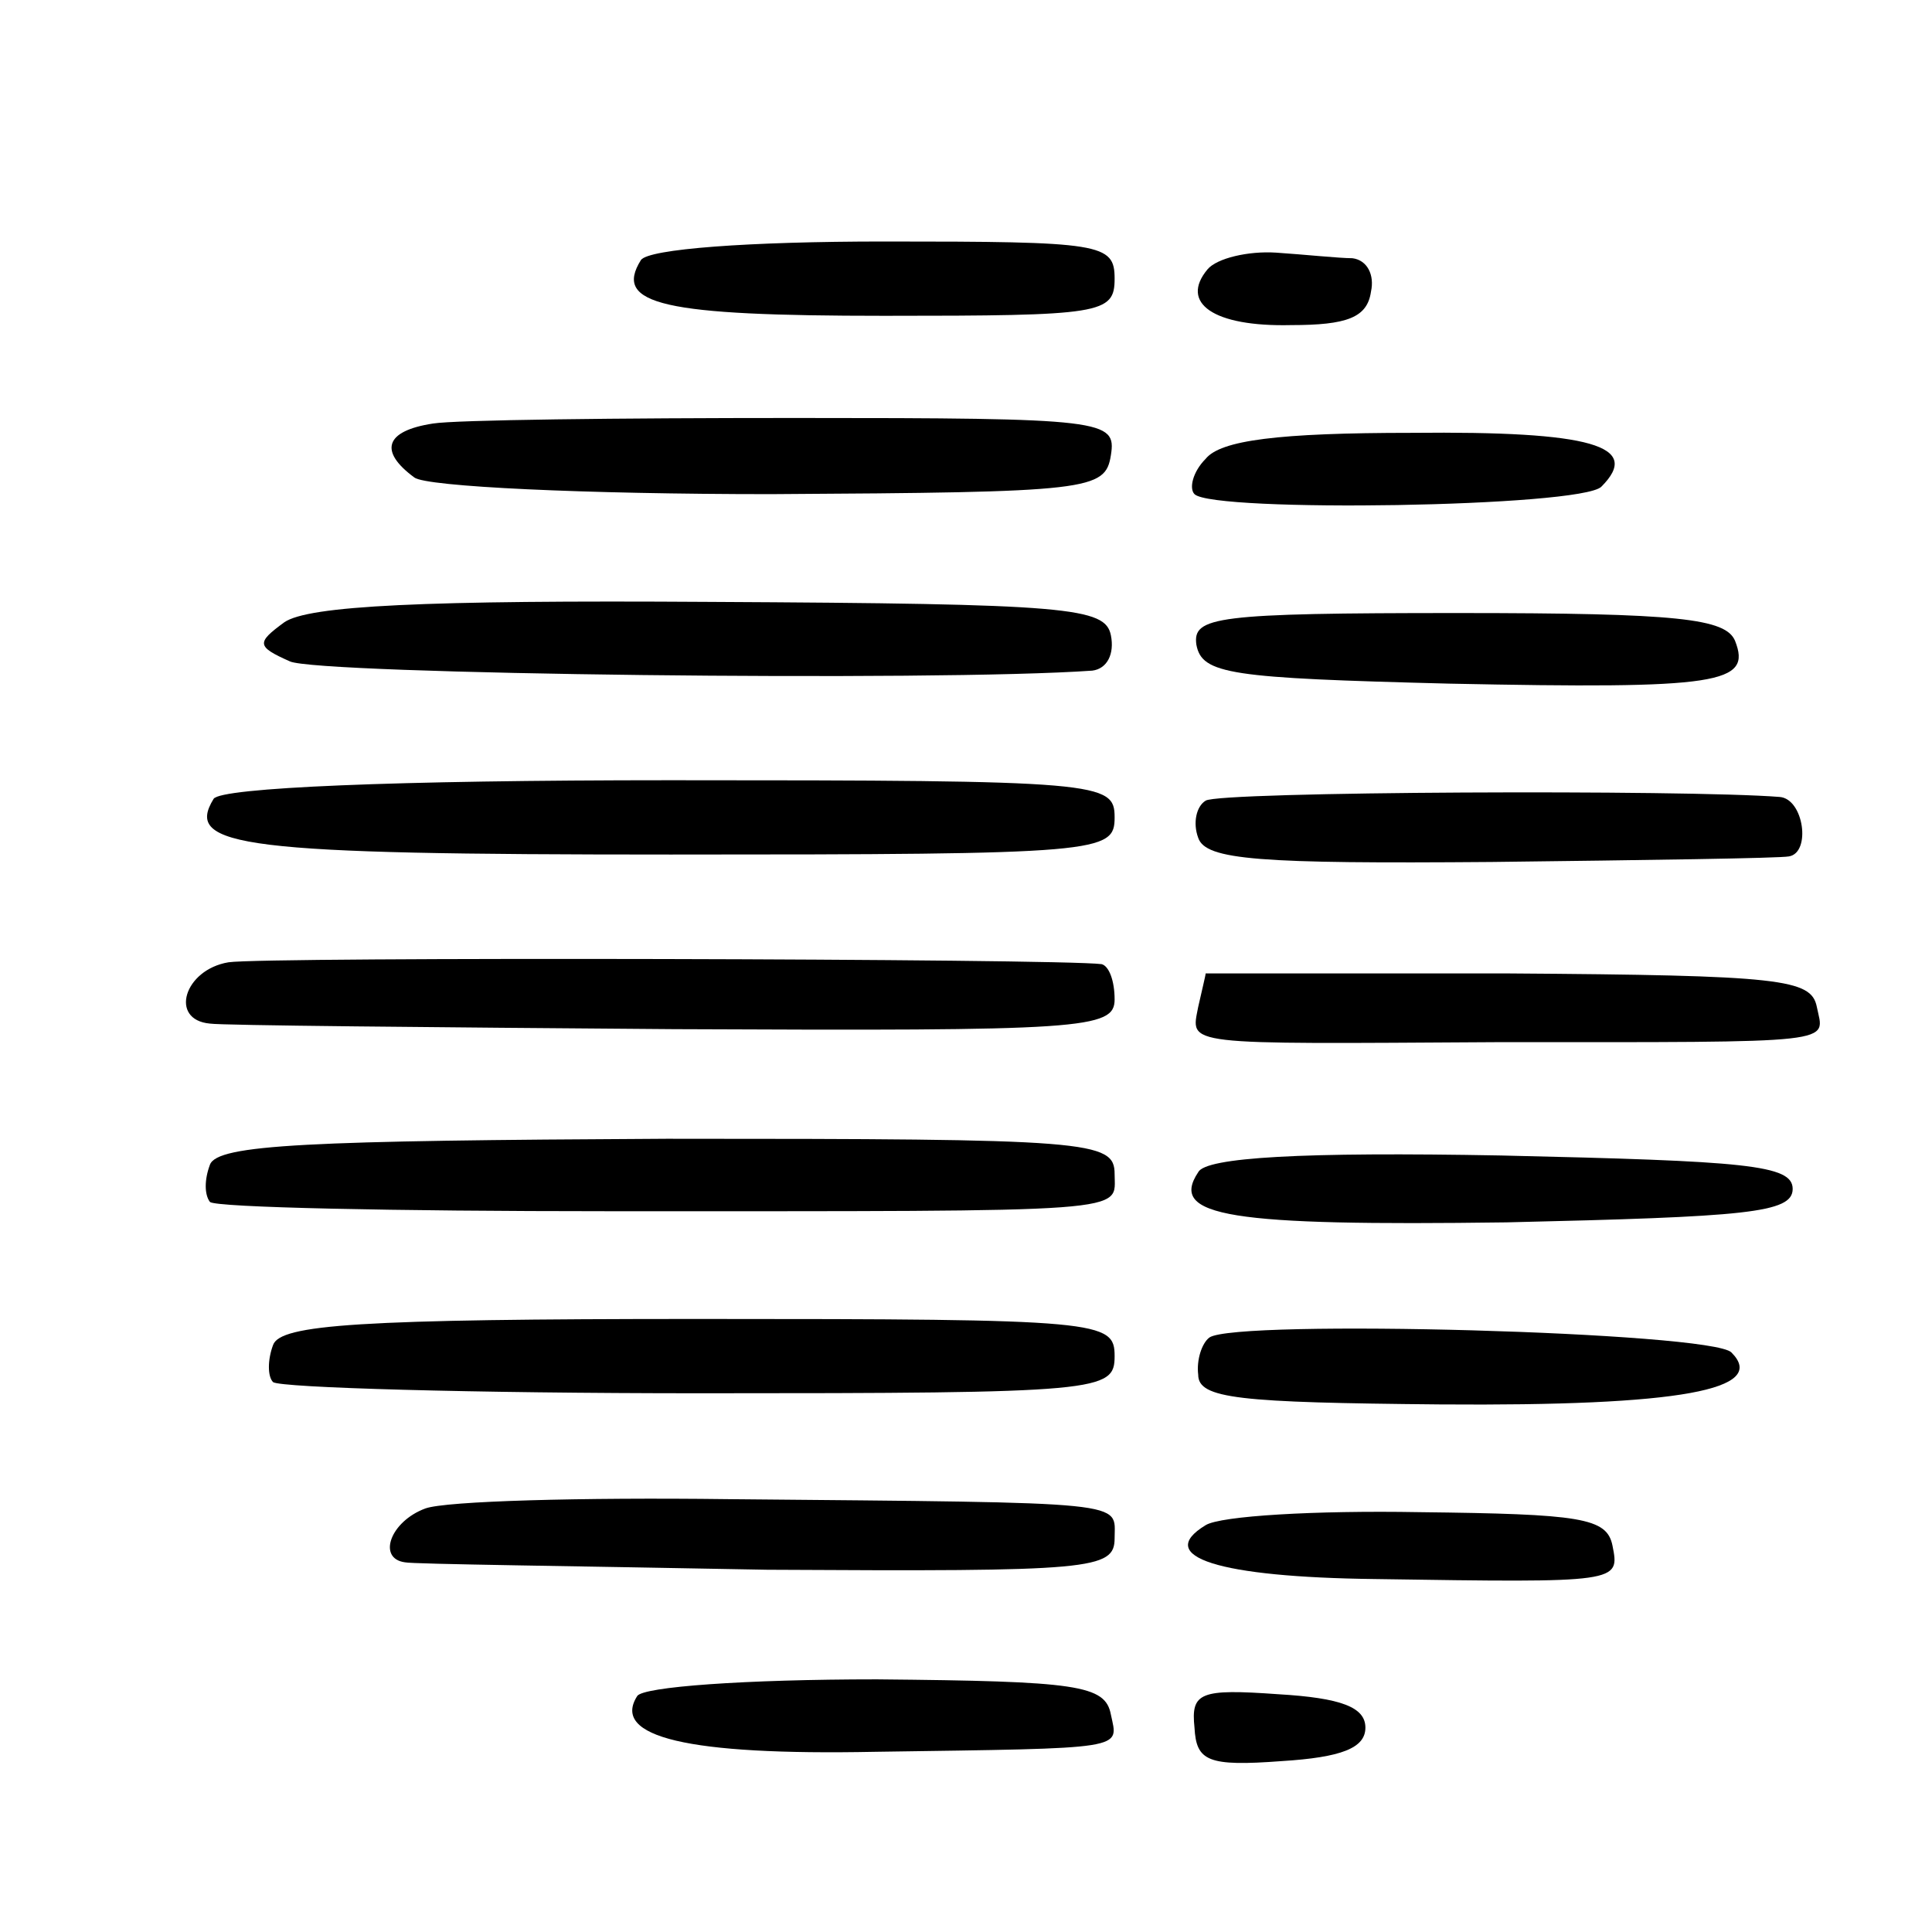 <?xml version="1.0" standalone="no"?>
<!DOCTYPE svg PUBLIC "-//W3C//DTD SVG 20010904//EN"
 "http://www.w3.org/TR/2001/REC-SVG-20010904/DTD/svg10.dtd">
<svg version="1.0" xmlns="http://www.w3.org/2000/svg"
 width="104pt" height="104pt" viewBox="0 0 104 104"
 preserveAspectRatio="xMidYMid meet">
<g transform="translate(0,104) scale(0.1,-0.1)"
fill="#000000" stroke="none">
<path d="M345 900 c-15 -24 12 -30 131 -30 117 0 124 1 124 20 0 19 -7 20
-124 20 -73 0 -127 -4 -131 -10z"/>
<path d="M650 895 c-15 -18 3 -31 45 -30 30 0 41 4 43 18 2 9 -2 17 -10 18 -7
0 -26 2 -41 3 -15 1 -32 -3 -37 -9z"/>
<path d="M233 812 c-26 -4 -29 -15 -10 -29 6 -5 92 -9 192 -9 172 1 180 2 183
21 3 19 -3 20 -170 20 -95 0 -183 -1 -195 -3z"/>
<path d="M649 793 c-7 -7 -9 -16 -6 -19 10 -10 208 -7 219 4 22 22 -5 30 -102
29 -72 0 -103 -4 -111 -14z"/>
<path d="M153 705 c-15 -11 -15 -13 3 -21 14 -7 348 -11 432 -5 8 1 12 9 10
19 -3 15 -22 17 -216 18 -154 1 -216 -2 -229 -11z"/>
<path d="M644 693 c3 -16 18 -18 136 -21 146 -3 163 0 154 23 -5 12 -30 15
-149 15 -131 0 -143 -2 -141 -17z"/>
<path d="M115 610 c-16 -26 15 -30 246 -30 232 0 239 1 239 20 0 19 -7 20
-239 20 -149 0 -242 -4 -246 -10z"/>
<path d="M649 609 c-5 -3 -7 -12 -4 -20 4 -12 33 -14 158 -13 83 1 155 2 160
3 12 2 8 31 -5 32 -50 4 -302 3 -309 -2z"/>
<path d="M123 522 c-24 -4 -32 -31 -10 -33 6 -1 119 -2 250 -3 220 -1 237 0
237 16 0 10 -3 18 -7 19 -23 3 -451 4 -470 1z"/>
<path d="M649 516 c0 -1 -2 -9 -4 -18 -4 -21 -10 -20 160 -19 188 0 177 -1
173 19 -3 15 -19 17 -166 18 -89 0 -162 0 -163 0z"/>
<path d="M113 413 c-3 -8 -3 -16 0 -20 3 -3 100 -5 214 -5 287 0 273 -1 273
20 0 18 -13 19 -241 19 -193 -1 -242 -3 -246 -14z"/>
<path d="M645 409 c-16 -24 17 -29 166 -27 129 3 154 5 154 18 0 13 -25 15
-157 18 -107 2 -159 -1 -163 -9z"/>
<path d="M147 316 c-3 -8 -3 -17 0 -20 4 -3 107 -6 230 -6 216 0 223 1 223 20
0 19 -7 20 -224 20 -183 0 -225 -3 -229 -14z"/>
<path d="M651 320 c-4 -3 -7 -12 -6 -20 0 -13 22 -15 130 -16 130 -1 177 8
157 28 -11 11 -267 18 -281 8z"/>
<path d="M229 228 c-19 -7 -26 -27 -11 -29 4 -1 91 -2 195 -4 175 -1 187 0
187 17 0 20 11 19 -208 21 -79 1 -152 -1 -163 -5z"/>
<path d="M649 219 c-28 -17 7 -28 91 -29 132 -2 132 -2 128 18 -3 15 -17 17
-104 18 -56 1 -107 -2 -115 -7z"/>
<path d="M343 127 c-14 -22 27 -32 128 -30 137 2 131 1 127 20 -3 16 -18 18
-126 19 -71 0 -126 -4 -129 -9z"/>
<path d="M643 110 c1 -18 7 -21 47 -18 32 2 45 7 45 18 0 11 -13 16 -47 18
-42 3 -47 1 -45 -18z"/>
</g>
</svg>

